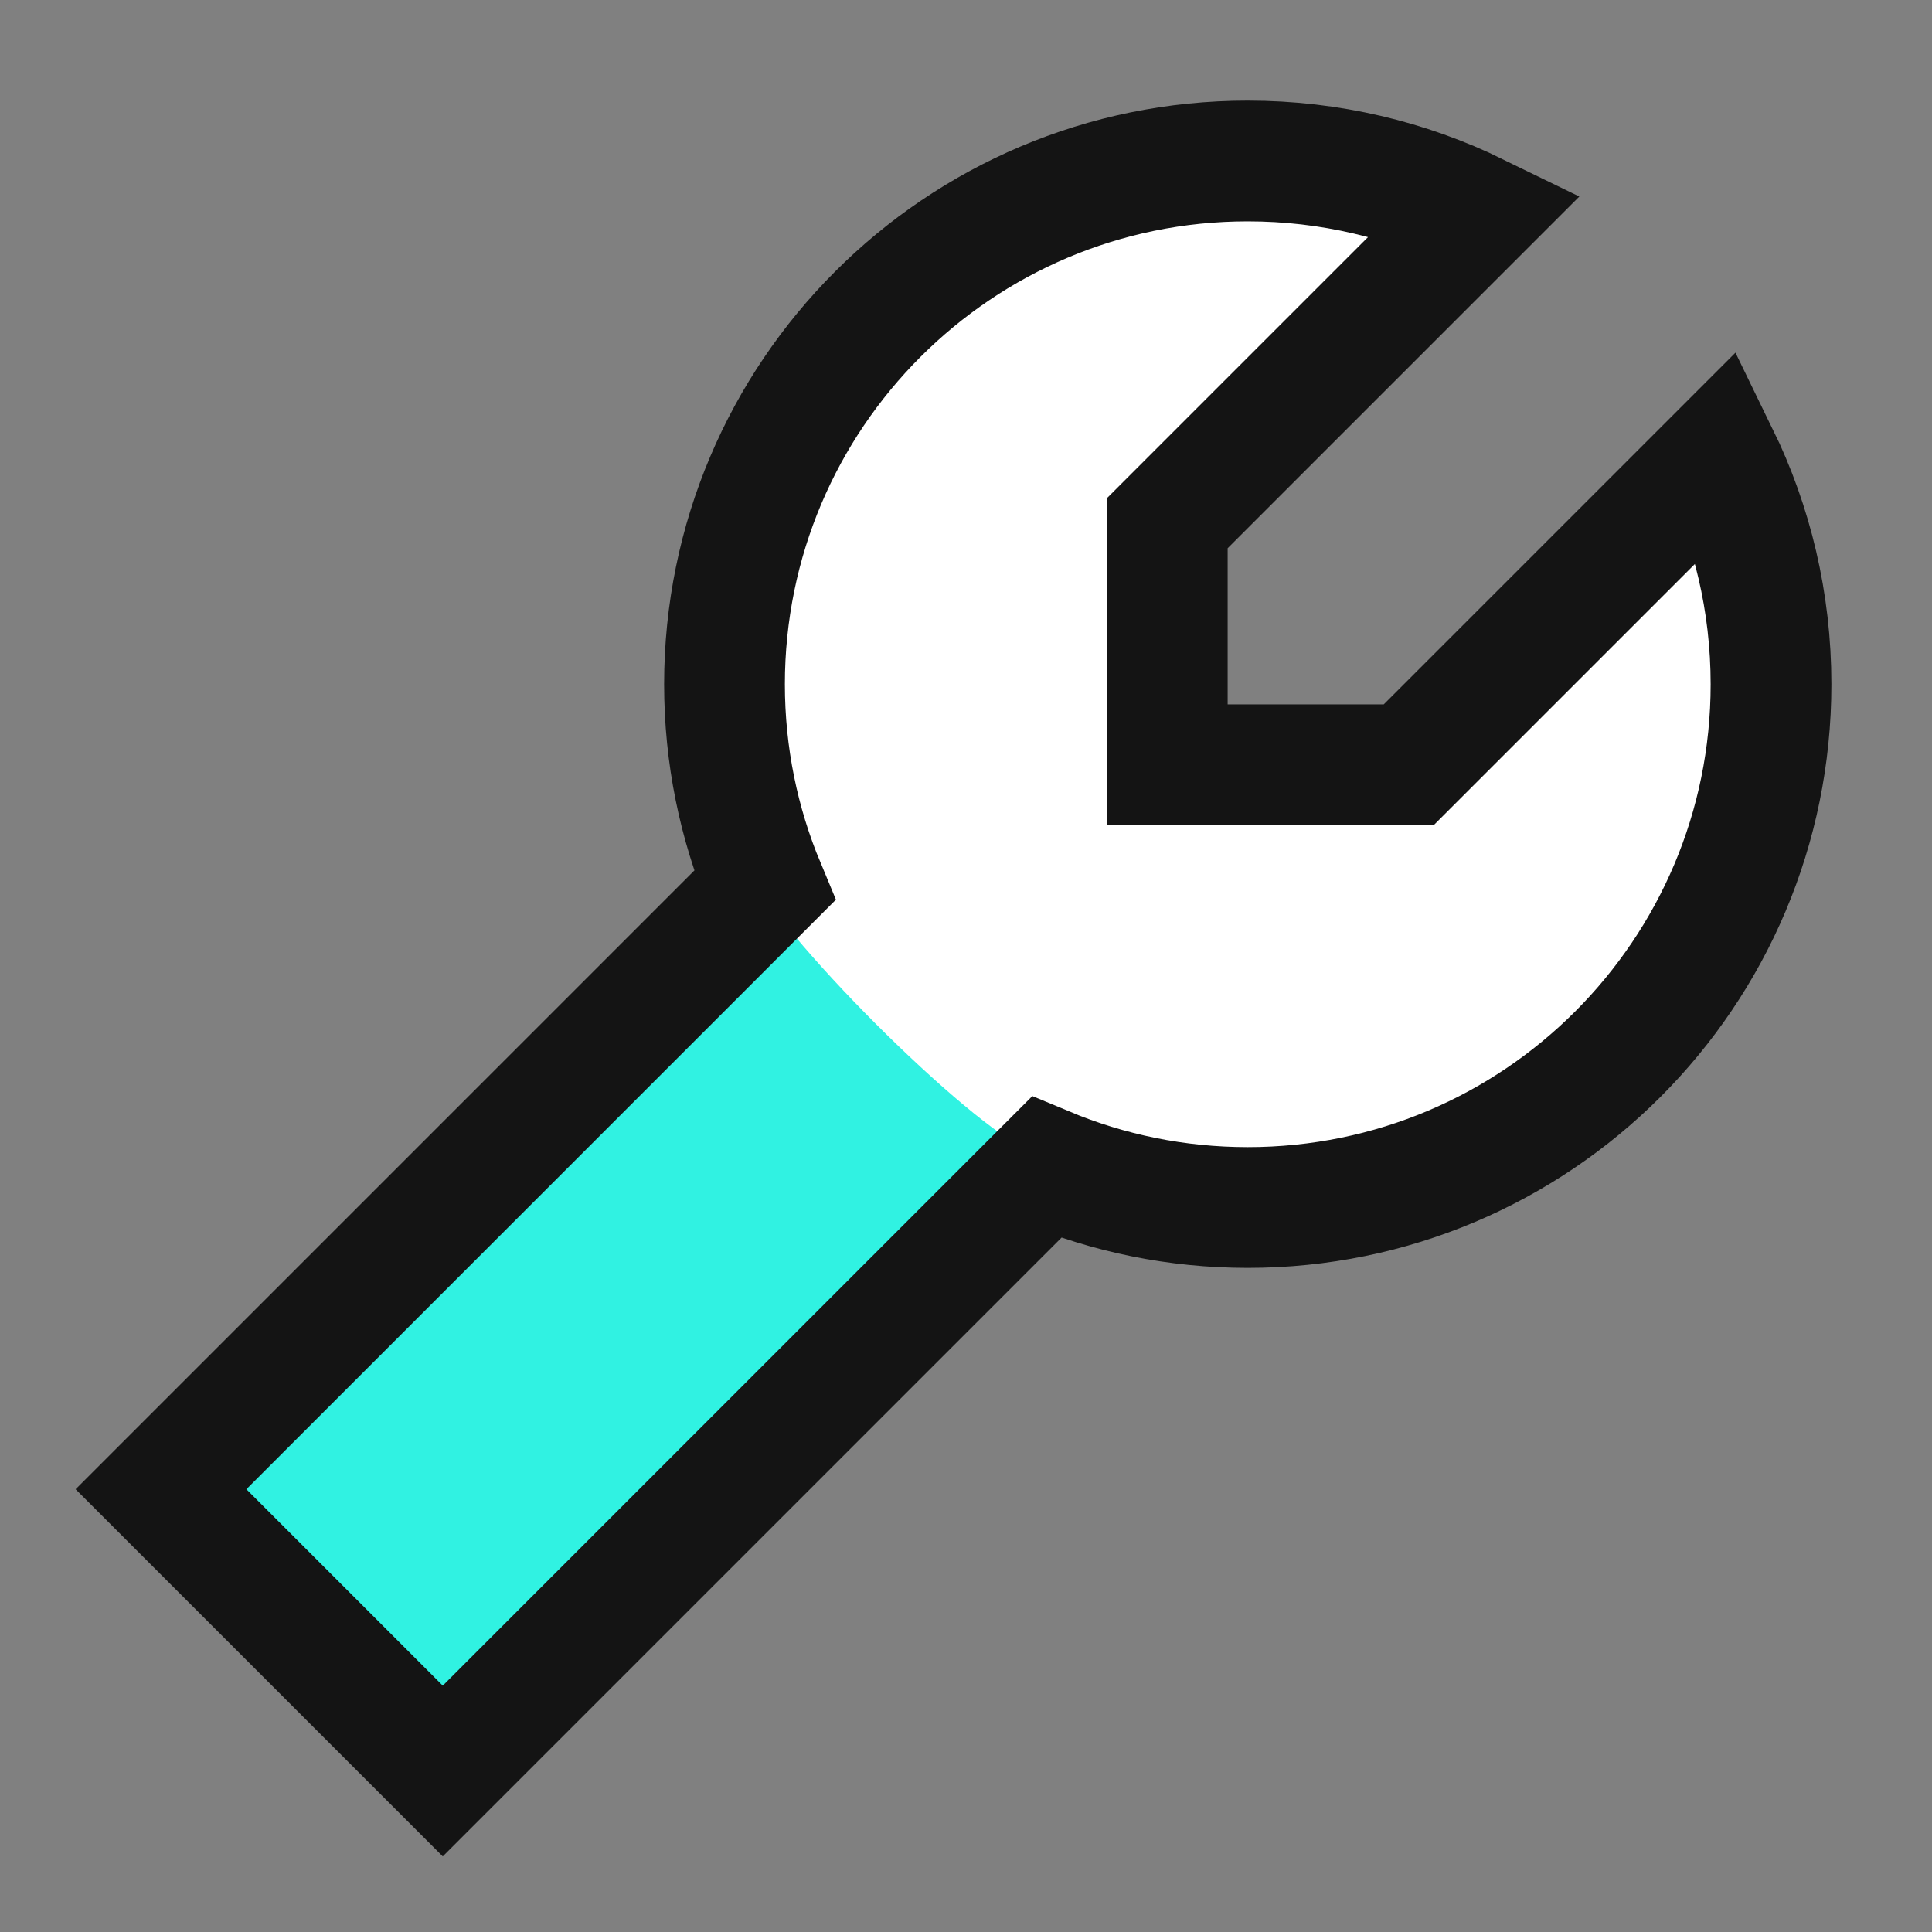<svg width="40" height="40" viewBox="0 0 40 40" fill="none" xmlns="http://www.w3.org/2000/svg">
<rect x="0" y="0" width="40" height="40" fill="#808080" stroke="none"/>
<path d="M25.5 3C27.201 3 28.81 3.392 30.243 4.091L23.833 10.5V15.5H28.833L35.243 9.091C35.941 10.523 36.333 12.132 36.333 13.833C36.333 19.817 31.483 24.667 25.5 24.667C24.023 24.667 22.614 24.371 21.331 23.835L8.833 36.333L3 30.5L15.498 18.002C14.962 16.719 14.667 15.311 14.667 13.833C14.667 7.85 19.517 3 25.5 3Z" fill="#30F2E2"/>
<path d="M30.243 4.091C28.81 3.392 27.201 3 25.5 3C19.517 3 14.667 7.85 14.667 13.833C14.667 15.311 14.962 16.719 15.498 18.002C16.033 19.285 20.048 23.3 21.331 23.835C22.614 24.371 24.023 24.667 25.5 24.667C31.483 24.667 36.333 19.817 36.333 13.833C36.333 12.132 35.941 10.523 35.243 9.091L28.833 15.5H23.833V10.5L30.243 4.091Z" fill="white"/>
<path d="M25.833 3.333C27.534 3.333 29.144 3.725 30.576 4.424L24.167 10.833V15.833H29.167L35.576 9.424C36.275 10.856 36.667 12.466 36.667 14.167C36.667 20.15 31.817 25 25.833 25C24.356 25 22.948 24.704 21.665 24.169L9.167 36.667L3.333 30.833L15.831 18.335C15.296 17.052 15 15.644 15 14.167C15 8.184 19.85 3.333 25.833 3.333Z" stroke="#141414" stroke-width="2.5"/>
</svg>
